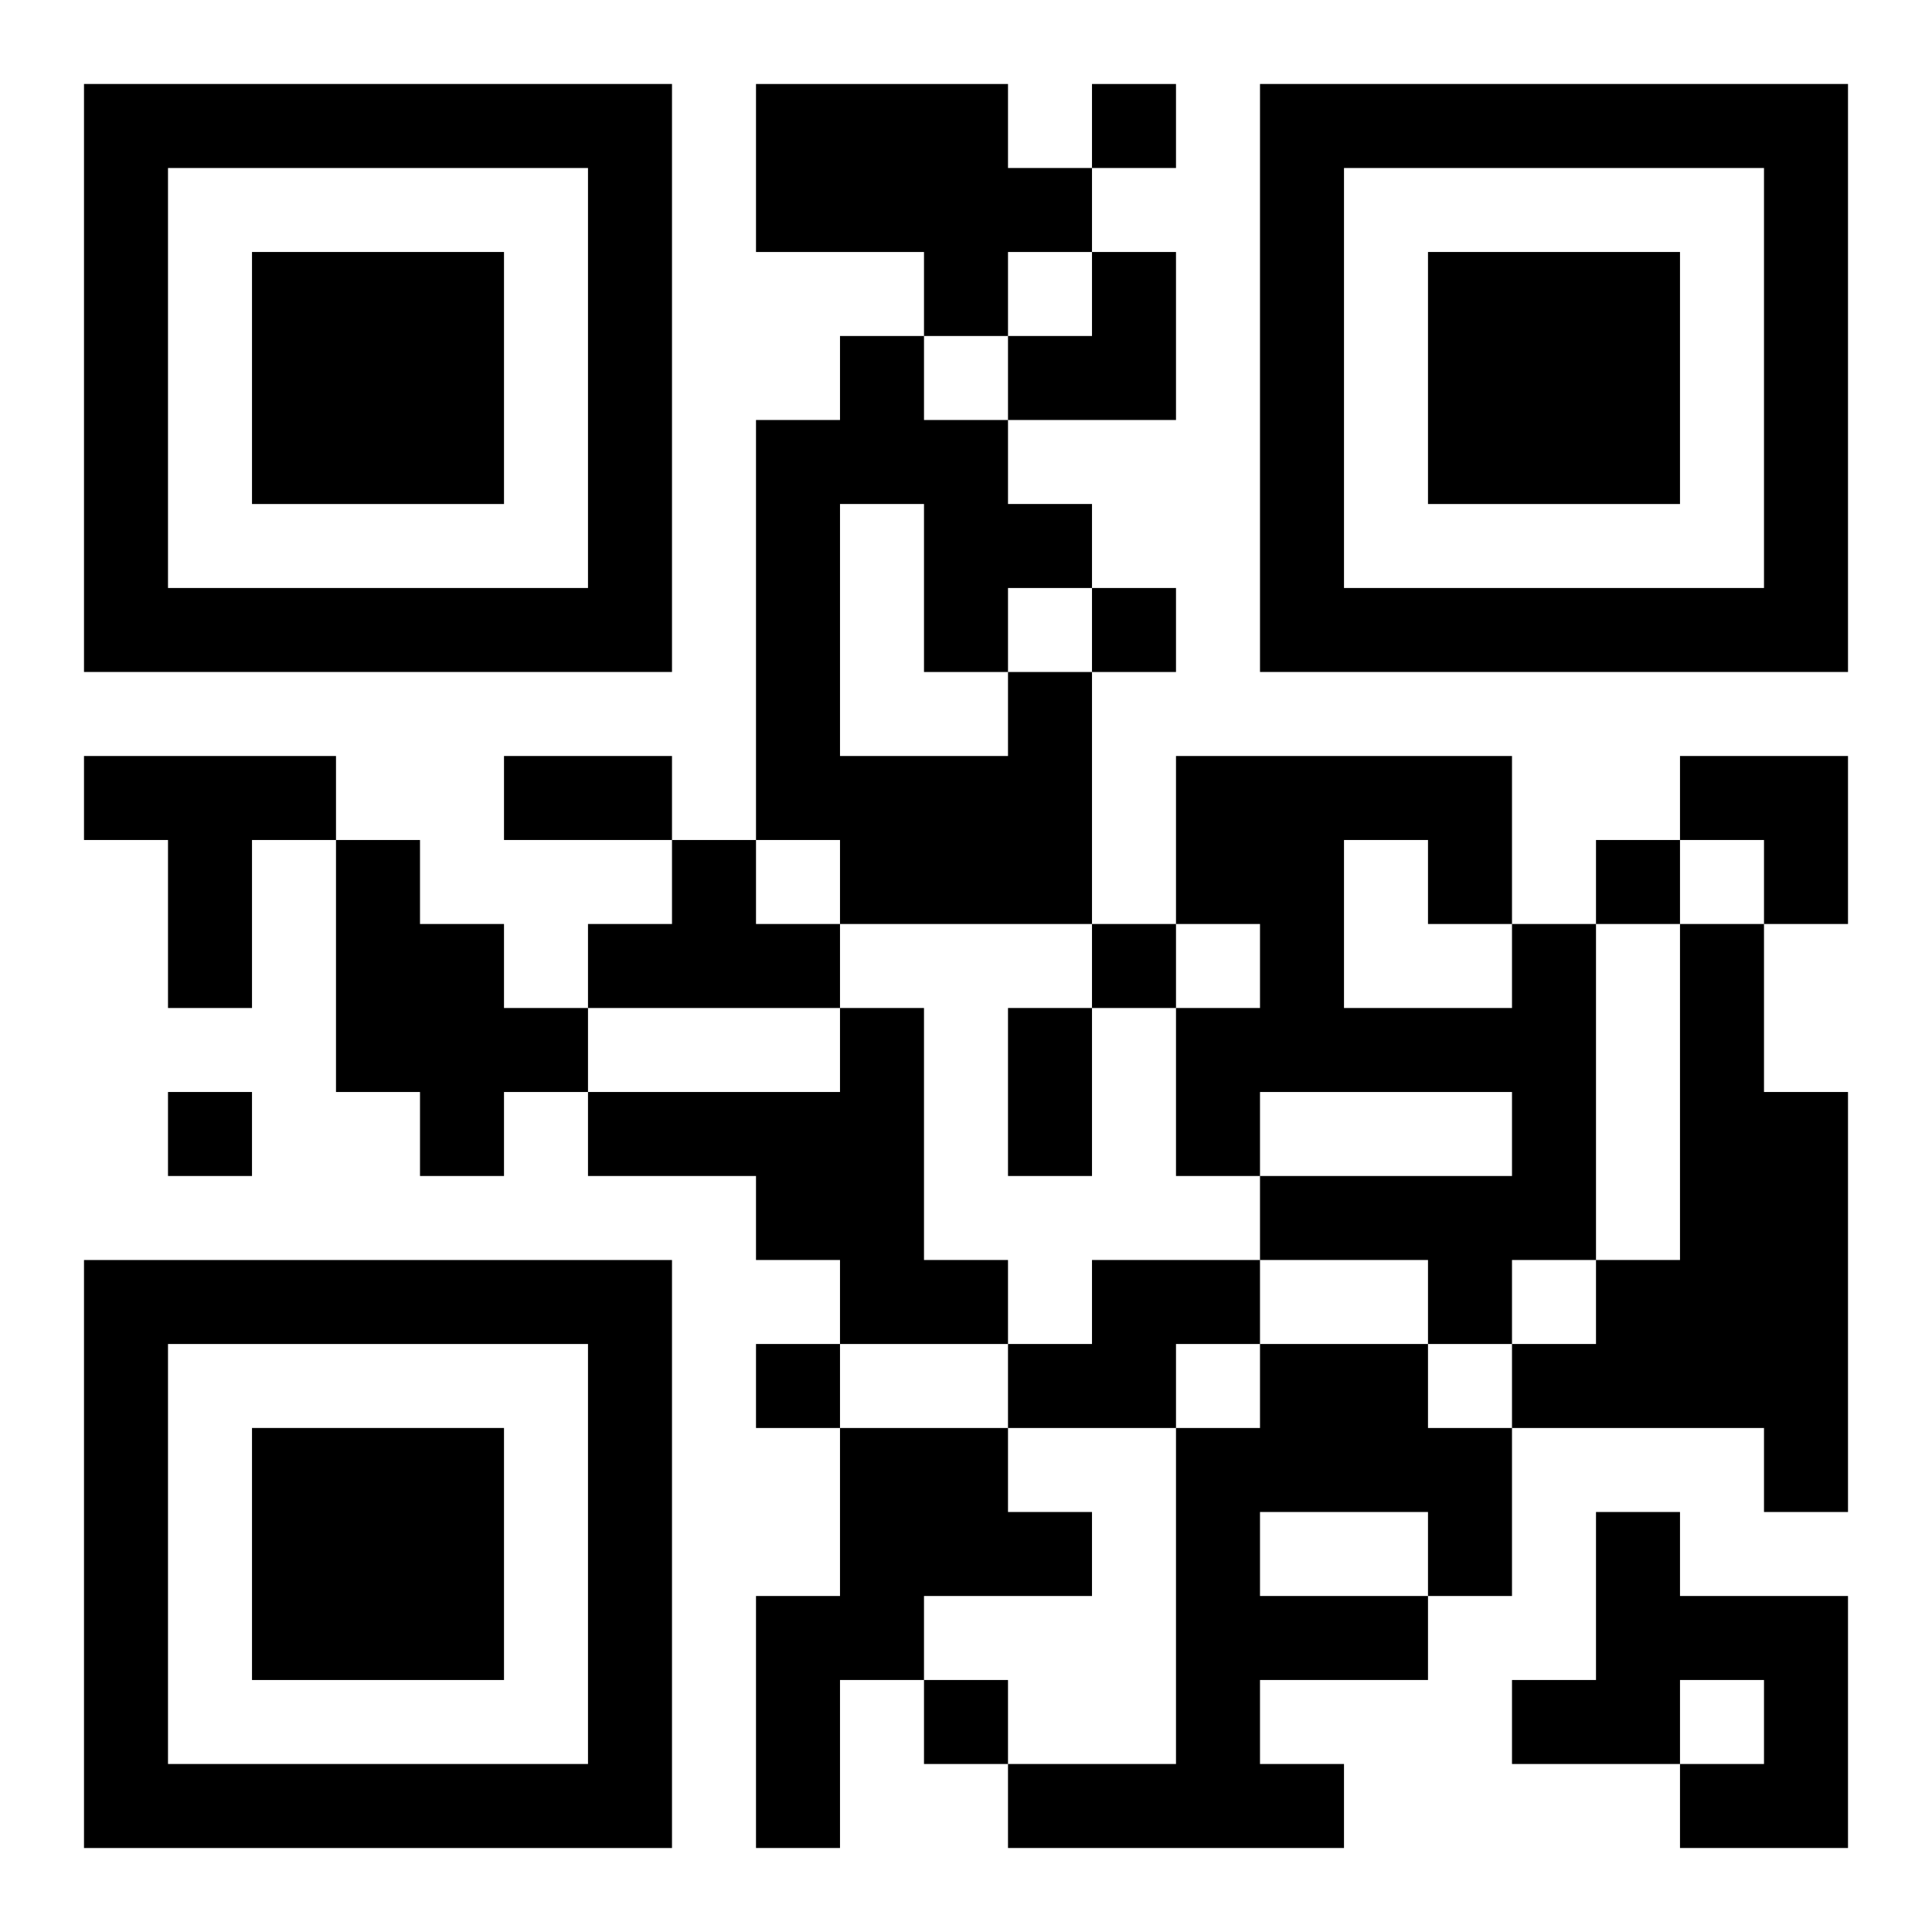 <?xml version="1.0" encoding="UTF-8"?>
<svg width="250" height="250" baseProfile="full" version="1.1" viewBox="-1 -1 23 23" xmlns="http://www.w3.org/2000/svg" xmlns:xlink="http://www.w3.org/1999/xlink"><symbol id="a"><path d="m0 7v7h7v-7h-7zm1 1h5v5h-5v-5zm1 1v3h3v-3h-3z"/></symbol><use y="-7" xlink:href="#a"/><use y="7" xlink:href="#a"/><use x="14" y="-7" xlink:href="#a"/><path d="m8 0h3v1h1v1h-1v1h-1v-1h-2v-2m3 7h1v3h-3v-1h-1v-5h1v-1h1v1h1v1h1v1h-1v1m-2-2v3h2v-1h-1v-2h-1m-9 3h3v1h-1v2h-1v-2h-1v-1m3 1h1v1h1v1h1v1h-1v1h-1v-1h-1v-3m4 0h1v1h1v1h-3v-1h1v-1m10 1h1v4h-1v1h-1v-1h-2v-1h3v-1h-3v1h-1v-2h1v-1h-1v-2h4v2m-2-1v2h2v-1h-1v-1h-1m4 1h1v2h1v5h-1v-1h-3v-1h1v-1h1v-4m-10 1h1v3h1v1h-2v-1h-1v-1h-2v-1h3v-1m3 3h2v1h-1v1h-2v-1h1v-1m2 1h2v1h1v2h-1v1h-2v1h1v1h-4v-1h2v-4h1v-1m0 2v1h2v-1h-2m-5-1h2v1h1v1h-2v1h-1v2h-1v-3h1v-2m9 1h1v1h2v3h-2v-1h1v-1h-1v1h-2v-1h1v-2m-6-17v1h1v-1h-1m0 6v1h1v-1h-1m6 3v1h1v-1h-1m-6 1v1h1v-1h-1m-11 2v1h1v-1h-1m7 3v1h1v-1h-1m2 4v1h1v-1h-1m-5-11h2v1h-2v-1m6 3h1v2h-1v-2m0-9m1 0h1v2h-2v-1h1zm7 6h2v2h-1v-1h-1z"/></svg>
